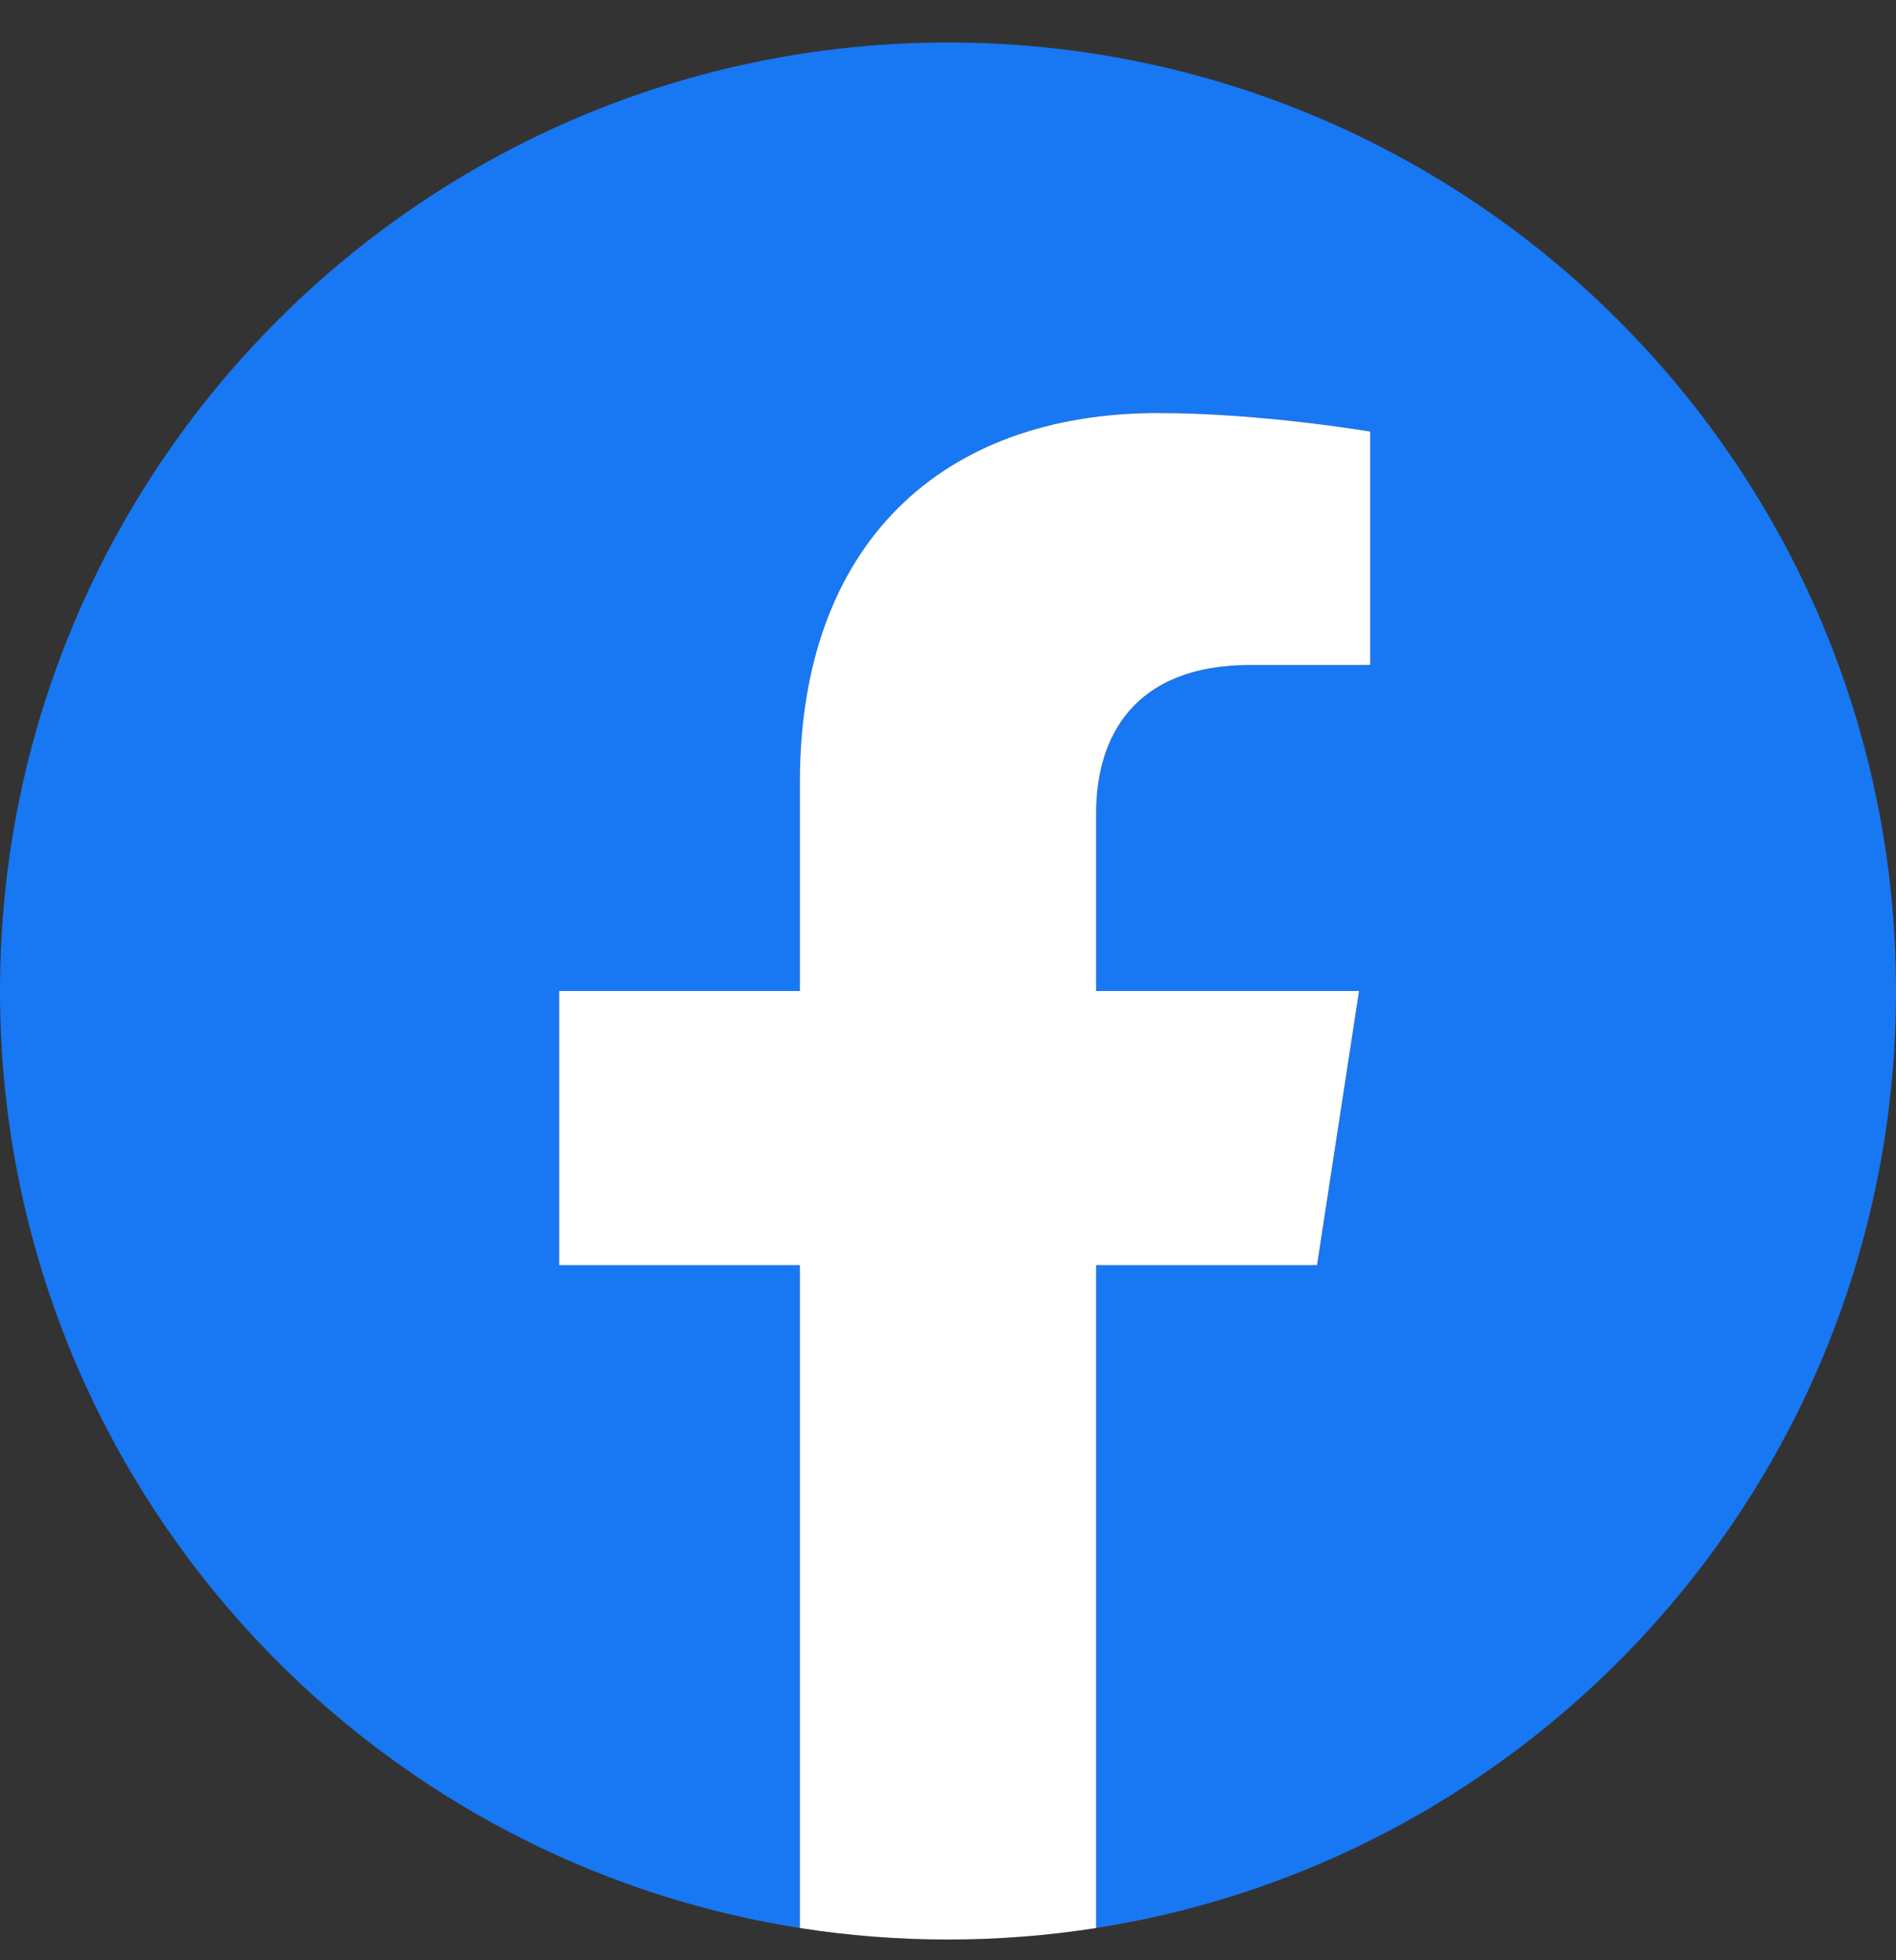 <svg width="30" height="31" viewBox="0 0 30 31" fill="none" xmlns="http://www.w3.org/2000/svg">
<rect x="0" y="0" width="30" height="31" fill="#333333" stroke="none"/>
<g clip-path="url(#clip0_2_36)">
<path d="M30 15.672C30 23.16 24.515 29.365 17.344 30.49V20.008H20.839L21.504 15.672H17.344V12.859C17.344 11.672 17.925 10.516 19.788 10.516H21.68V6.825C21.68 6.825 19.963 6.532 18.322 6.532C14.896 6.532 12.656 8.608 12.656 12.368V15.672H8.848V20.008H12.656V30.49C5.486 29.365 0 23.16 0 15.672C0 7.388 6.716 0.672 15 0.672C23.284 0.672 30 7.388 30 15.672Z" fill="#1877F2"/>
<path d="M20.839 20.008L21.504 15.672H17.344V12.859C17.344 11.672 17.925 10.516 19.788 10.516H21.68V6.825C21.68 6.825 19.963 6.532 18.322 6.532C14.896 6.532 12.656 8.608 12.656 12.368V15.672H8.848V20.008H12.656V30.49C13.42 30.61 14.203 30.672 15 30.672C15.797 30.672 16.58 30.61 17.344 30.49V20.008H20.839Z" fill="white"/>
</g>
<defs>
<clipPath id="clip0_2_36">
<rect width="30" height="30" fill="white" transform="translate(0 0.672)"/>
</clipPath>
</defs>
</svg>
